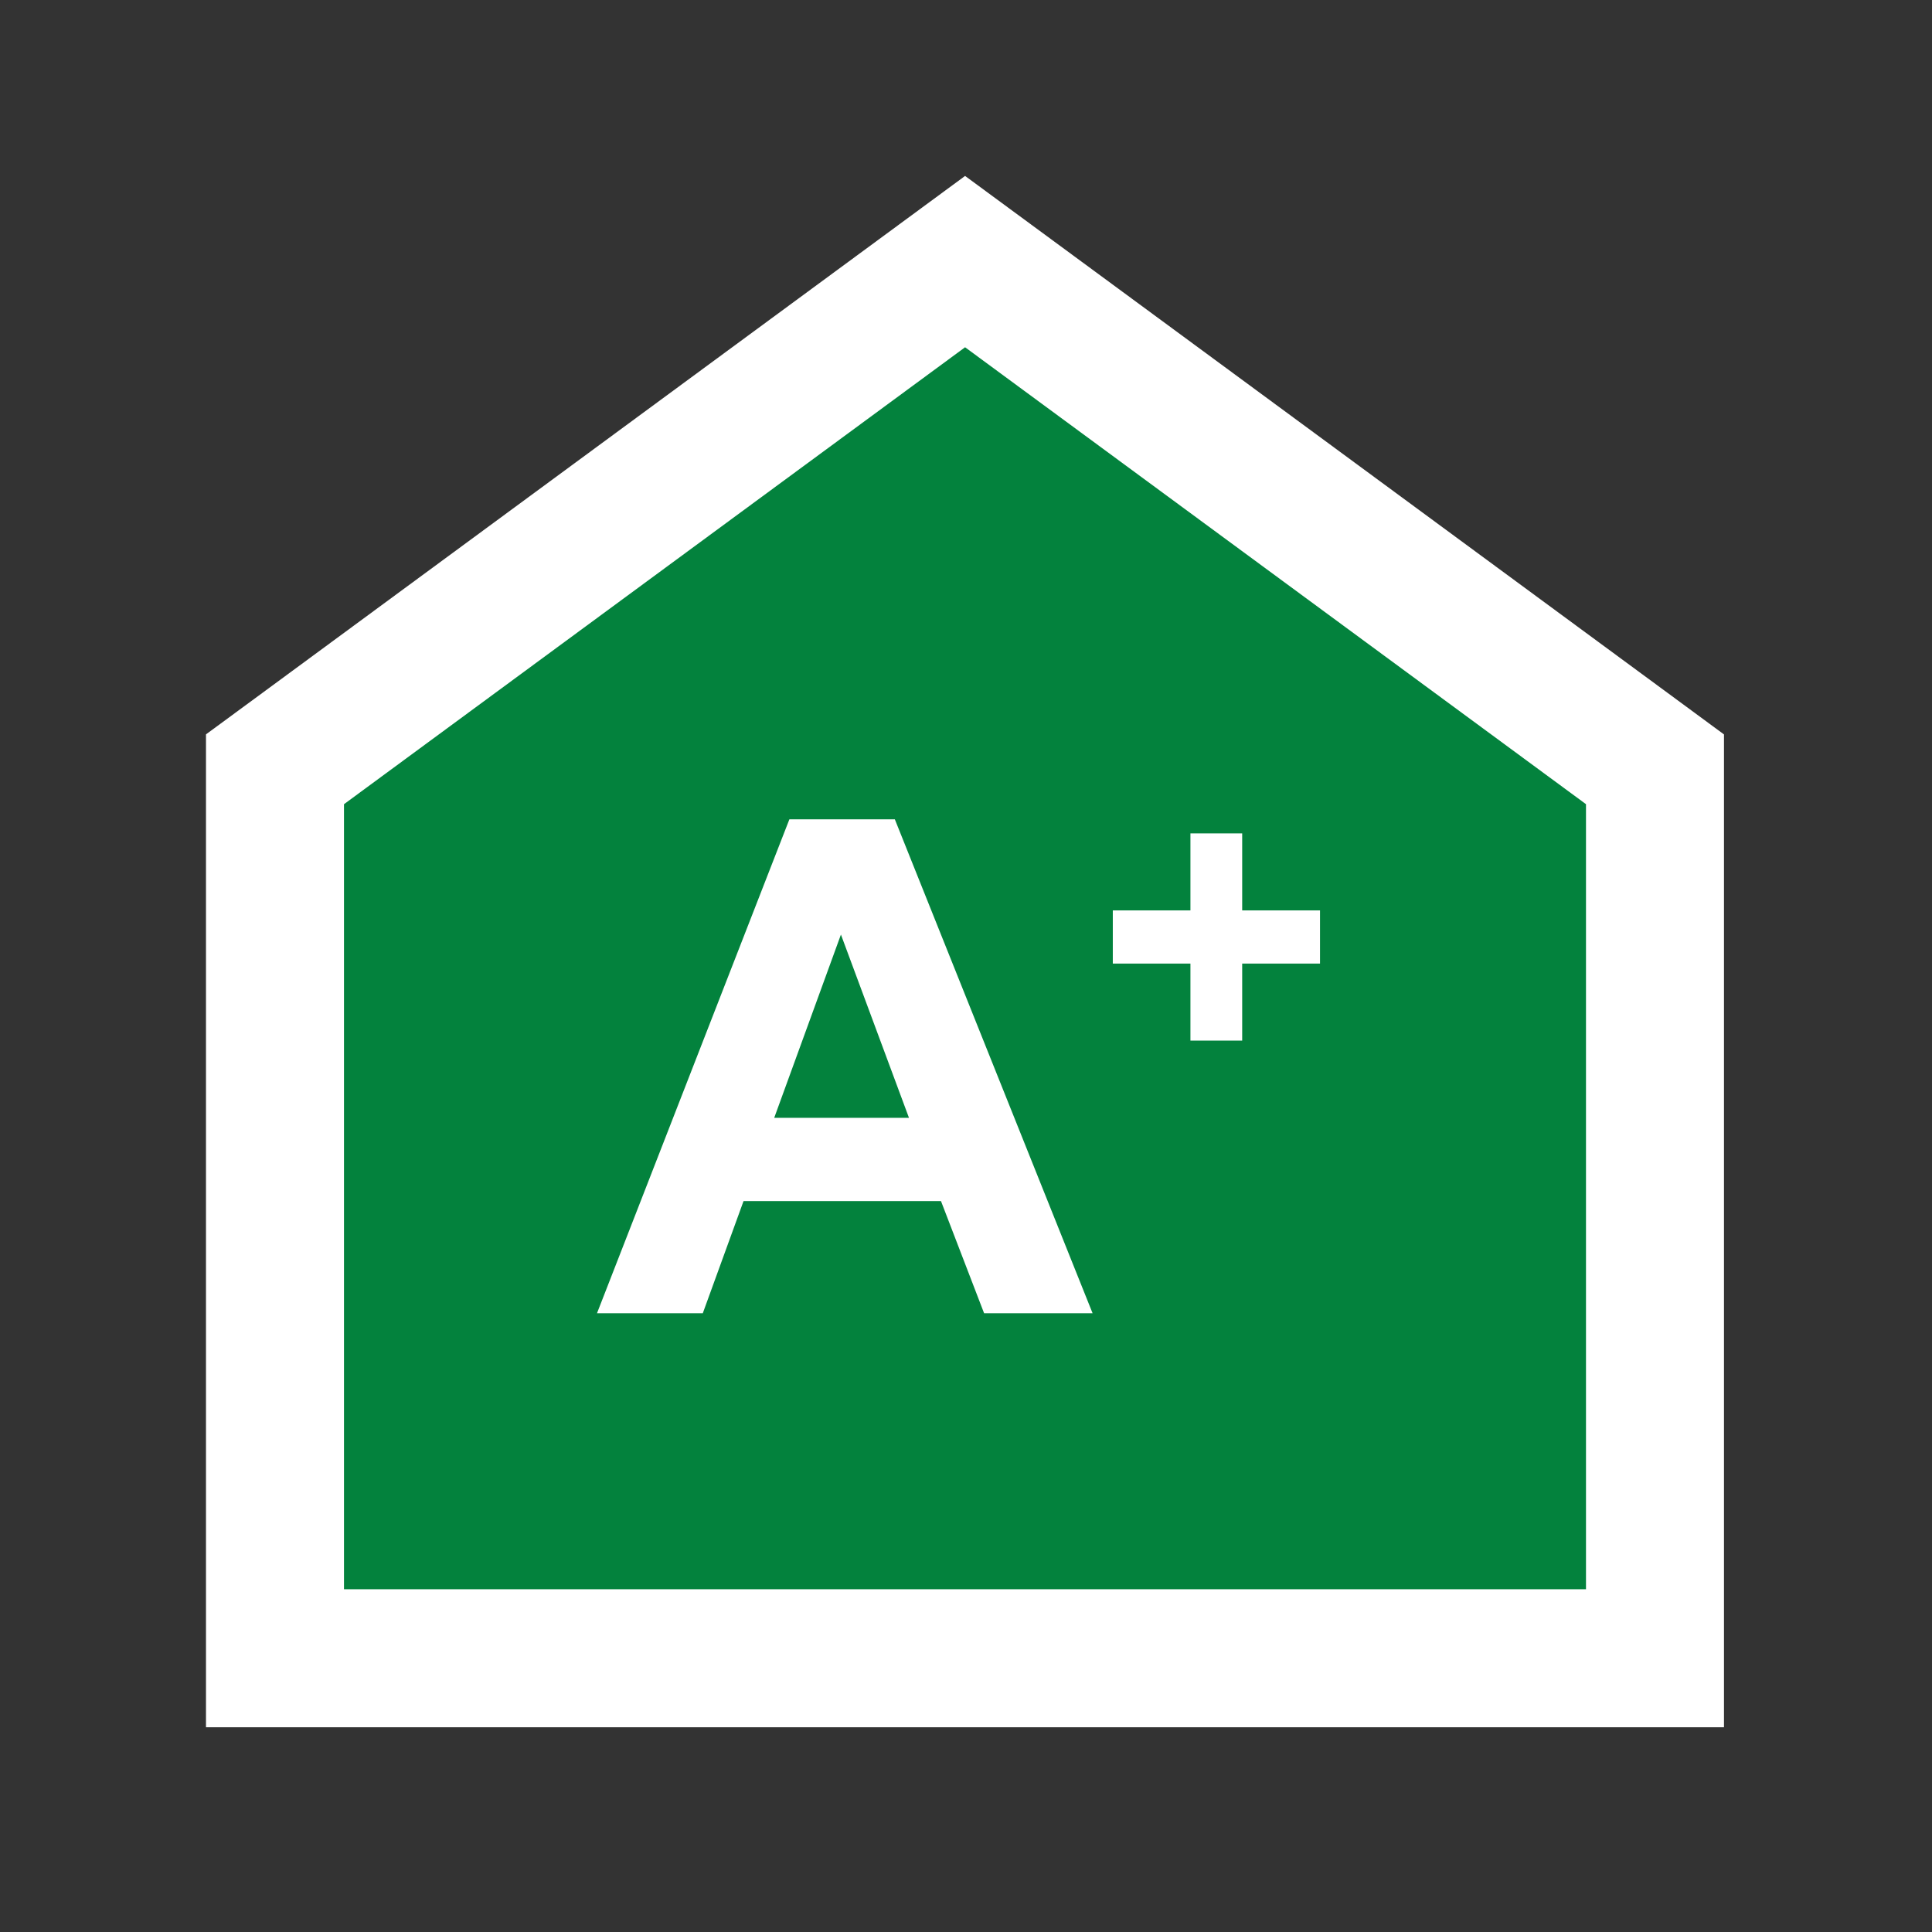 <svg width="84" height="84" viewBox="0 0 84 84" fill="none" xmlns="http://www.w3.org/2000/svg">
<rect x="0" y="0" width="84" height="84" fill="#333333" stroke="none"/>
<path d="M43.738 12.682L41.96 11.374L40.182 12.682L13.179 32.548L11.956 33.447V34.965V69.098V72.098H14.956H36.22H41.708H45.163H47.693H68.956H71.956V69.098V34.965V33.448L70.734 32.548L43.738 12.682Z" fill="#03823D" stroke="white" stroke-width="6"/>
<path d="M47.504 57.098H42.787L40.912 52.22H32.328L30.556 57.098H25.956L34.321 35.623H38.906L47.504 57.098ZM39.521 48.602L36.562 40.633L33.661 48.602H39.521ZM51.758 45.244V41.895H48.383V39.584H51.758V36.235H54.008V39.584H57.392V41.895H54.008V45.244H51.758Z" fill="white"/>
</svg>
